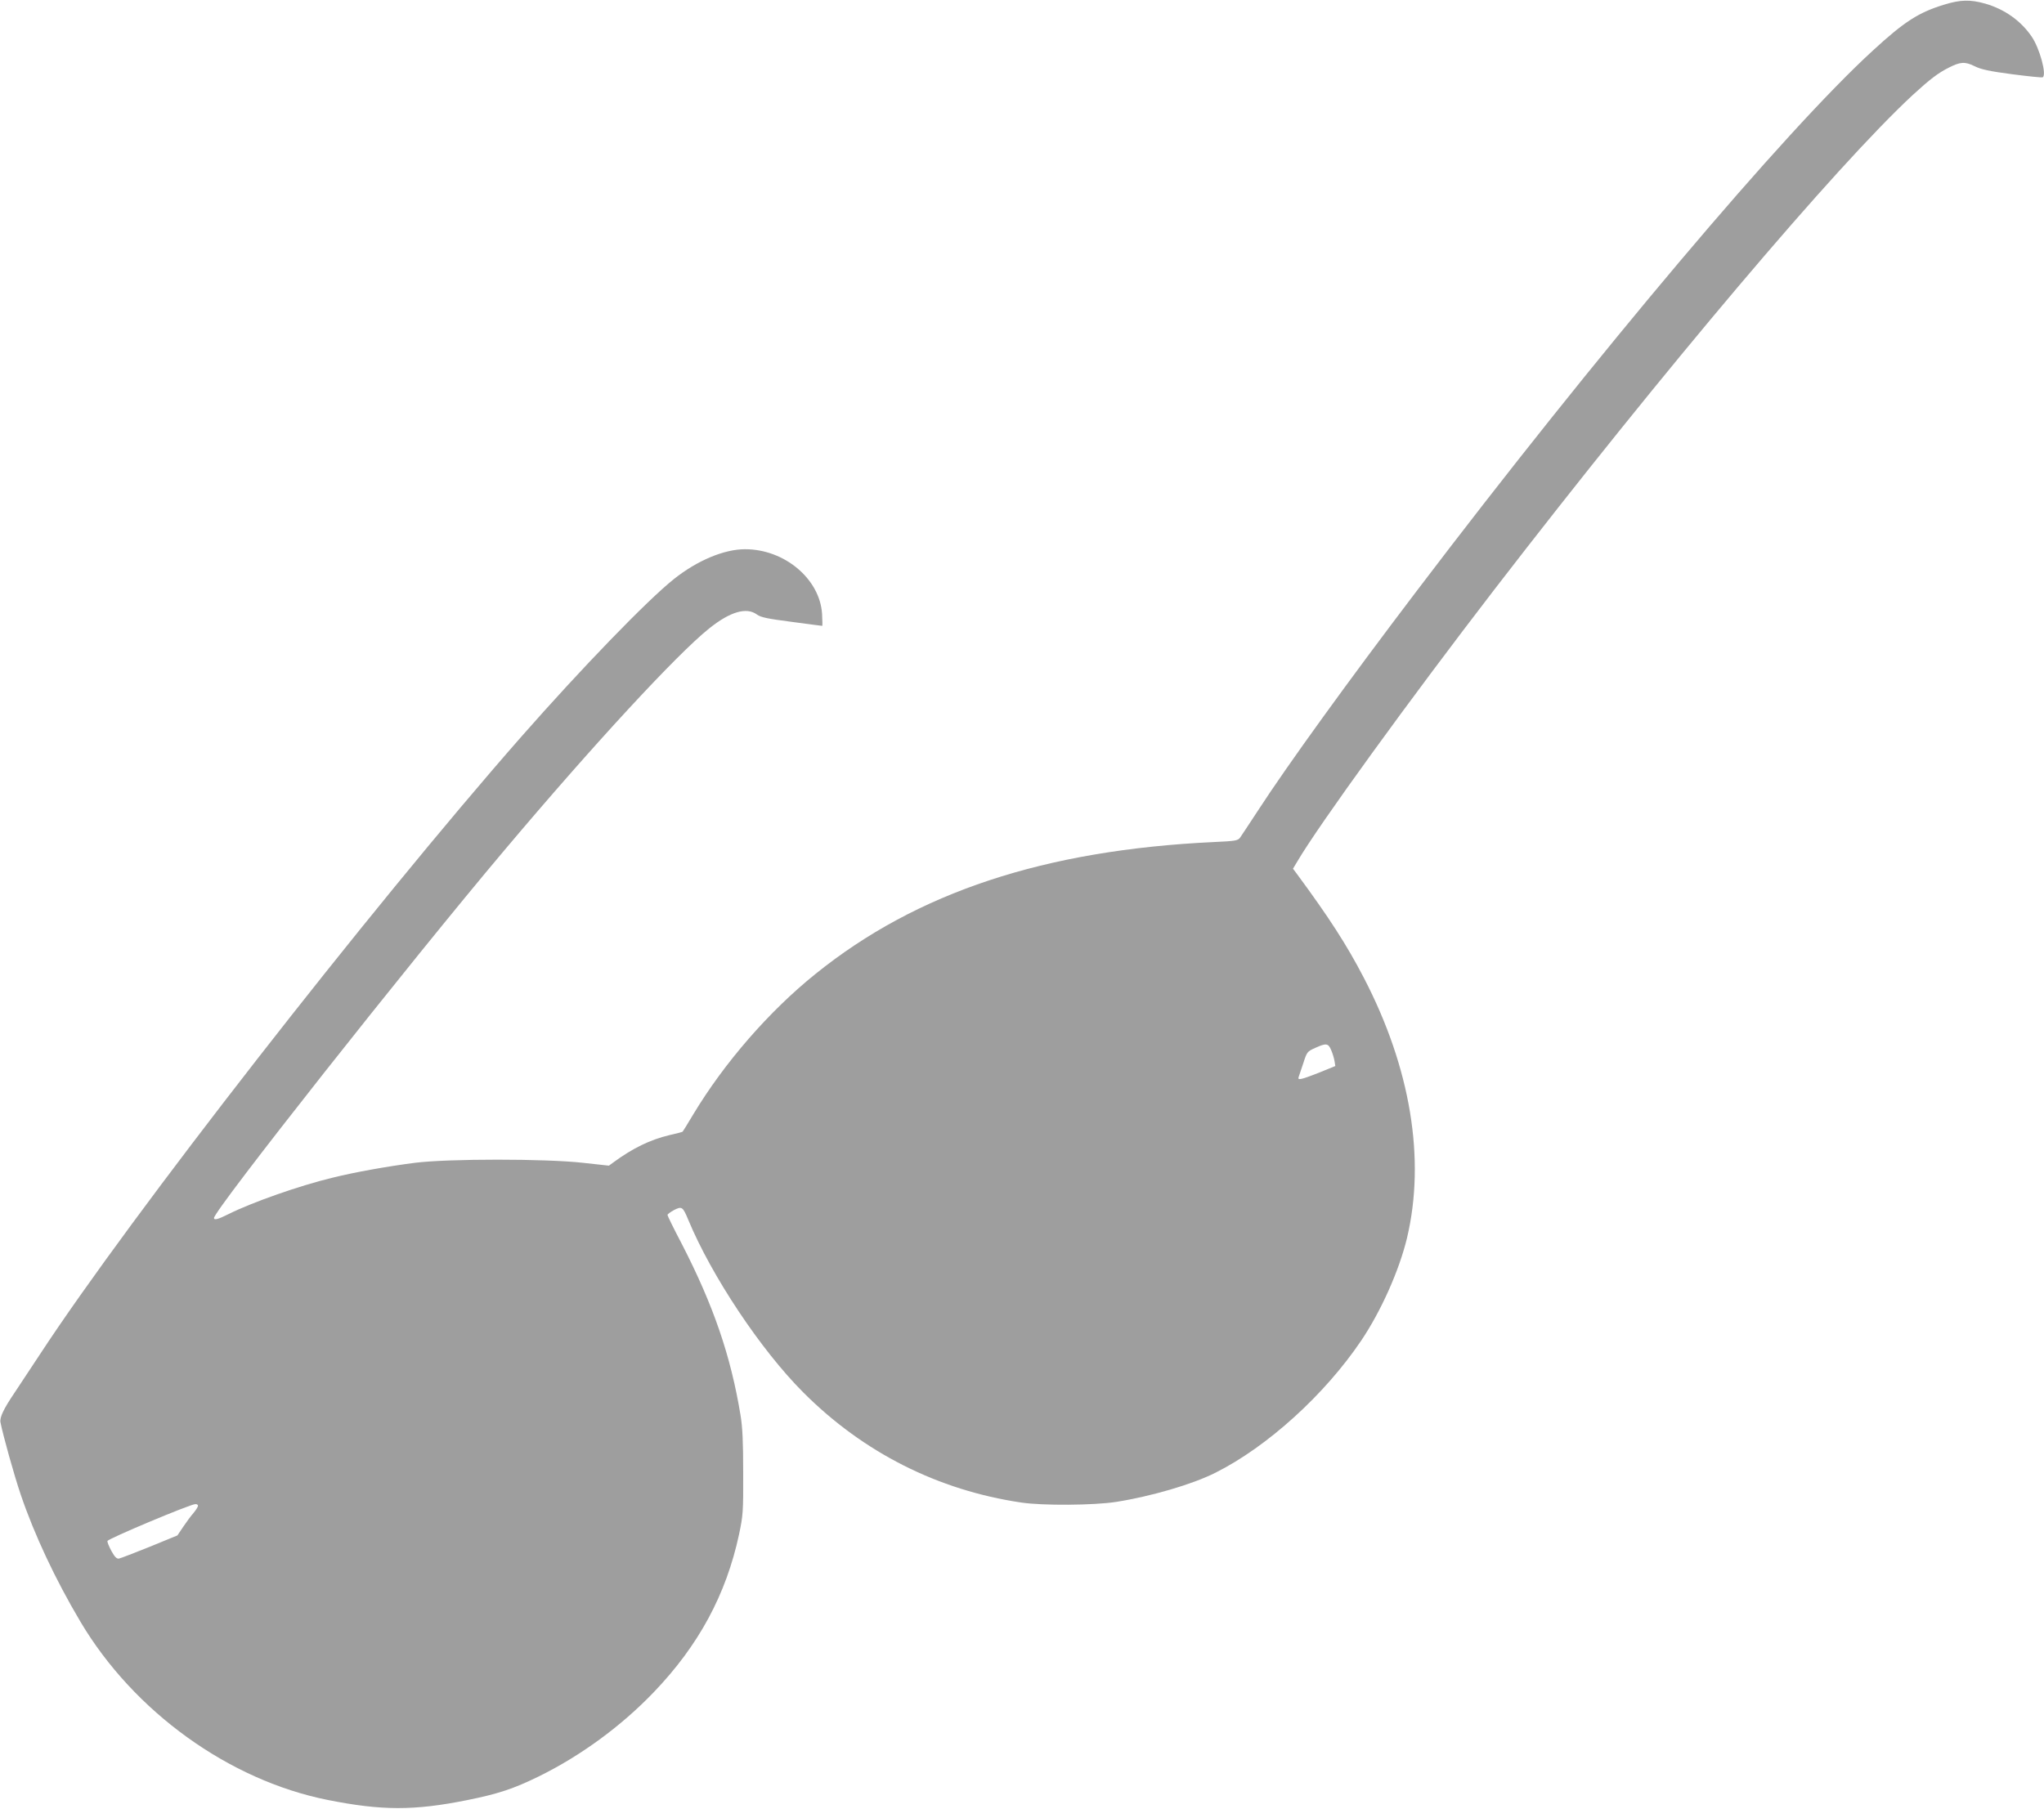 <?xml version="1.0" standalone="no"?>
<!DOCTYPE svg PUBLIC "-//W3C//DTD SVG 20010904//EN"
 "http://www.w3.org/TR/2001/REC-SVG-20010904/DTD/svg10.dtd">
<svg version="1.0" xmlns="http://www.w3.org/2000/svg"
 width="1280pt" height="1133pt" viewBox="0 0 1280 1133"
 preserveAspectRatio="xMidYMid meet">
<g transform="translate(0,1133) scale(0.1,-0.1)"
fill="#9e9e9e" stroke="none">
<path d="M12175 11301 c-160 -49 -248 -105 -446 -287 -554 -507 -1726 -1895
-2860 -3389 -423 -557 -805 -1085 -990 -1370 -54 -82 -105 -160 -113 -171 -14
-19 -28 -22 -163 -28 -1061 -50 -1861 -314 -2496 -826 -290 -233 -571 -556
-767 -882 -34 -57 -63 -104 -65 -106 -1 -2 -39 -12 -84 -22 -121 -29 -231 -83
-349 -170 l-29 -21 -164 18 c-234 26 -840 26 -1049 0 -172 -22 -375 -58 -520
-94 -204 -49 -505 -155 -650 -228 -64 -32 -90 -39 -90 -24 0 48 1227 1603
1819 2304 555 659 1079 1226 1281 1388 132 106 235 136 300 88 25 -18 65 -26
218 -46 103 -14 189 -25 191 -25 2 0 1 34 -1 75 -14 219 -235 405 -482 405
-131 0 -299 -70 -446 -187 -166 -132 -578 -558 -956 -988 -955 -1088 -2448
-3004 -3012 -3865 -63 -96 -136 -206 -162 -245 -67 -99 -93 -153 -87 -184 16
-81 84 -326 127 -453 85 -250 216 -530 374 -796 335 -564 931 -993 1549 -1116
336 -67 539 -68 872 -1 194 39 291 71 450 149 262 129 516 315 719 527 281
293 453 611 534 988 25 119 27 141 26 386 0 197 -4 285 -17 363 -61 371 -170
687 -367 1070 -50 95 -90 177 -90 182 0 5 19 19 41 31 49 25 55 21 89 -61 146
-352 455 -816 720 -1081 376 -377 844 -613 1365 -690 133 -20 453 -18 595 4
216 34 478 110 622 183 325 163 684 489 912 827 124 184 238 439 287 643 117
493 23 1065 -270 1629 -108 208 -218 378 -420 652 l-24 32 27 45 c133 227 704
1015 1236 1706 1064 1381 2136 2648 2618 3095 108 99 159 138 227 172 71 36
100 38 159 9 42 -21 93 -32 237 -51 101 -13 187 -22 191 -19 26 16 -19 182
-70 256 -68 99 -169 170 -289 205 -95 27 -157 25 -258 -6z m-3839 -6548 c9
-20 18 -51 21 -68 l5 -32 -103 -42 c-110 -43 -134 -49 -127 -28 2 6 15 45 29
86 23 72 25 75 74 97 70 32 83 30 101 -13z m-7096 -2854 c0 -6 -12 -26 -27
-44 -16 -18 -45 -57 -65 -87 l-37 -55 -173 -71 c-95 -38 -182 -72 -193 -74
-14 -2 -26 9 -47 47 -15 28 -27 56 -25 63 2 14 517 230 550 231 9 1 17 -4 17
-10z"/>
</g>
</svg>
